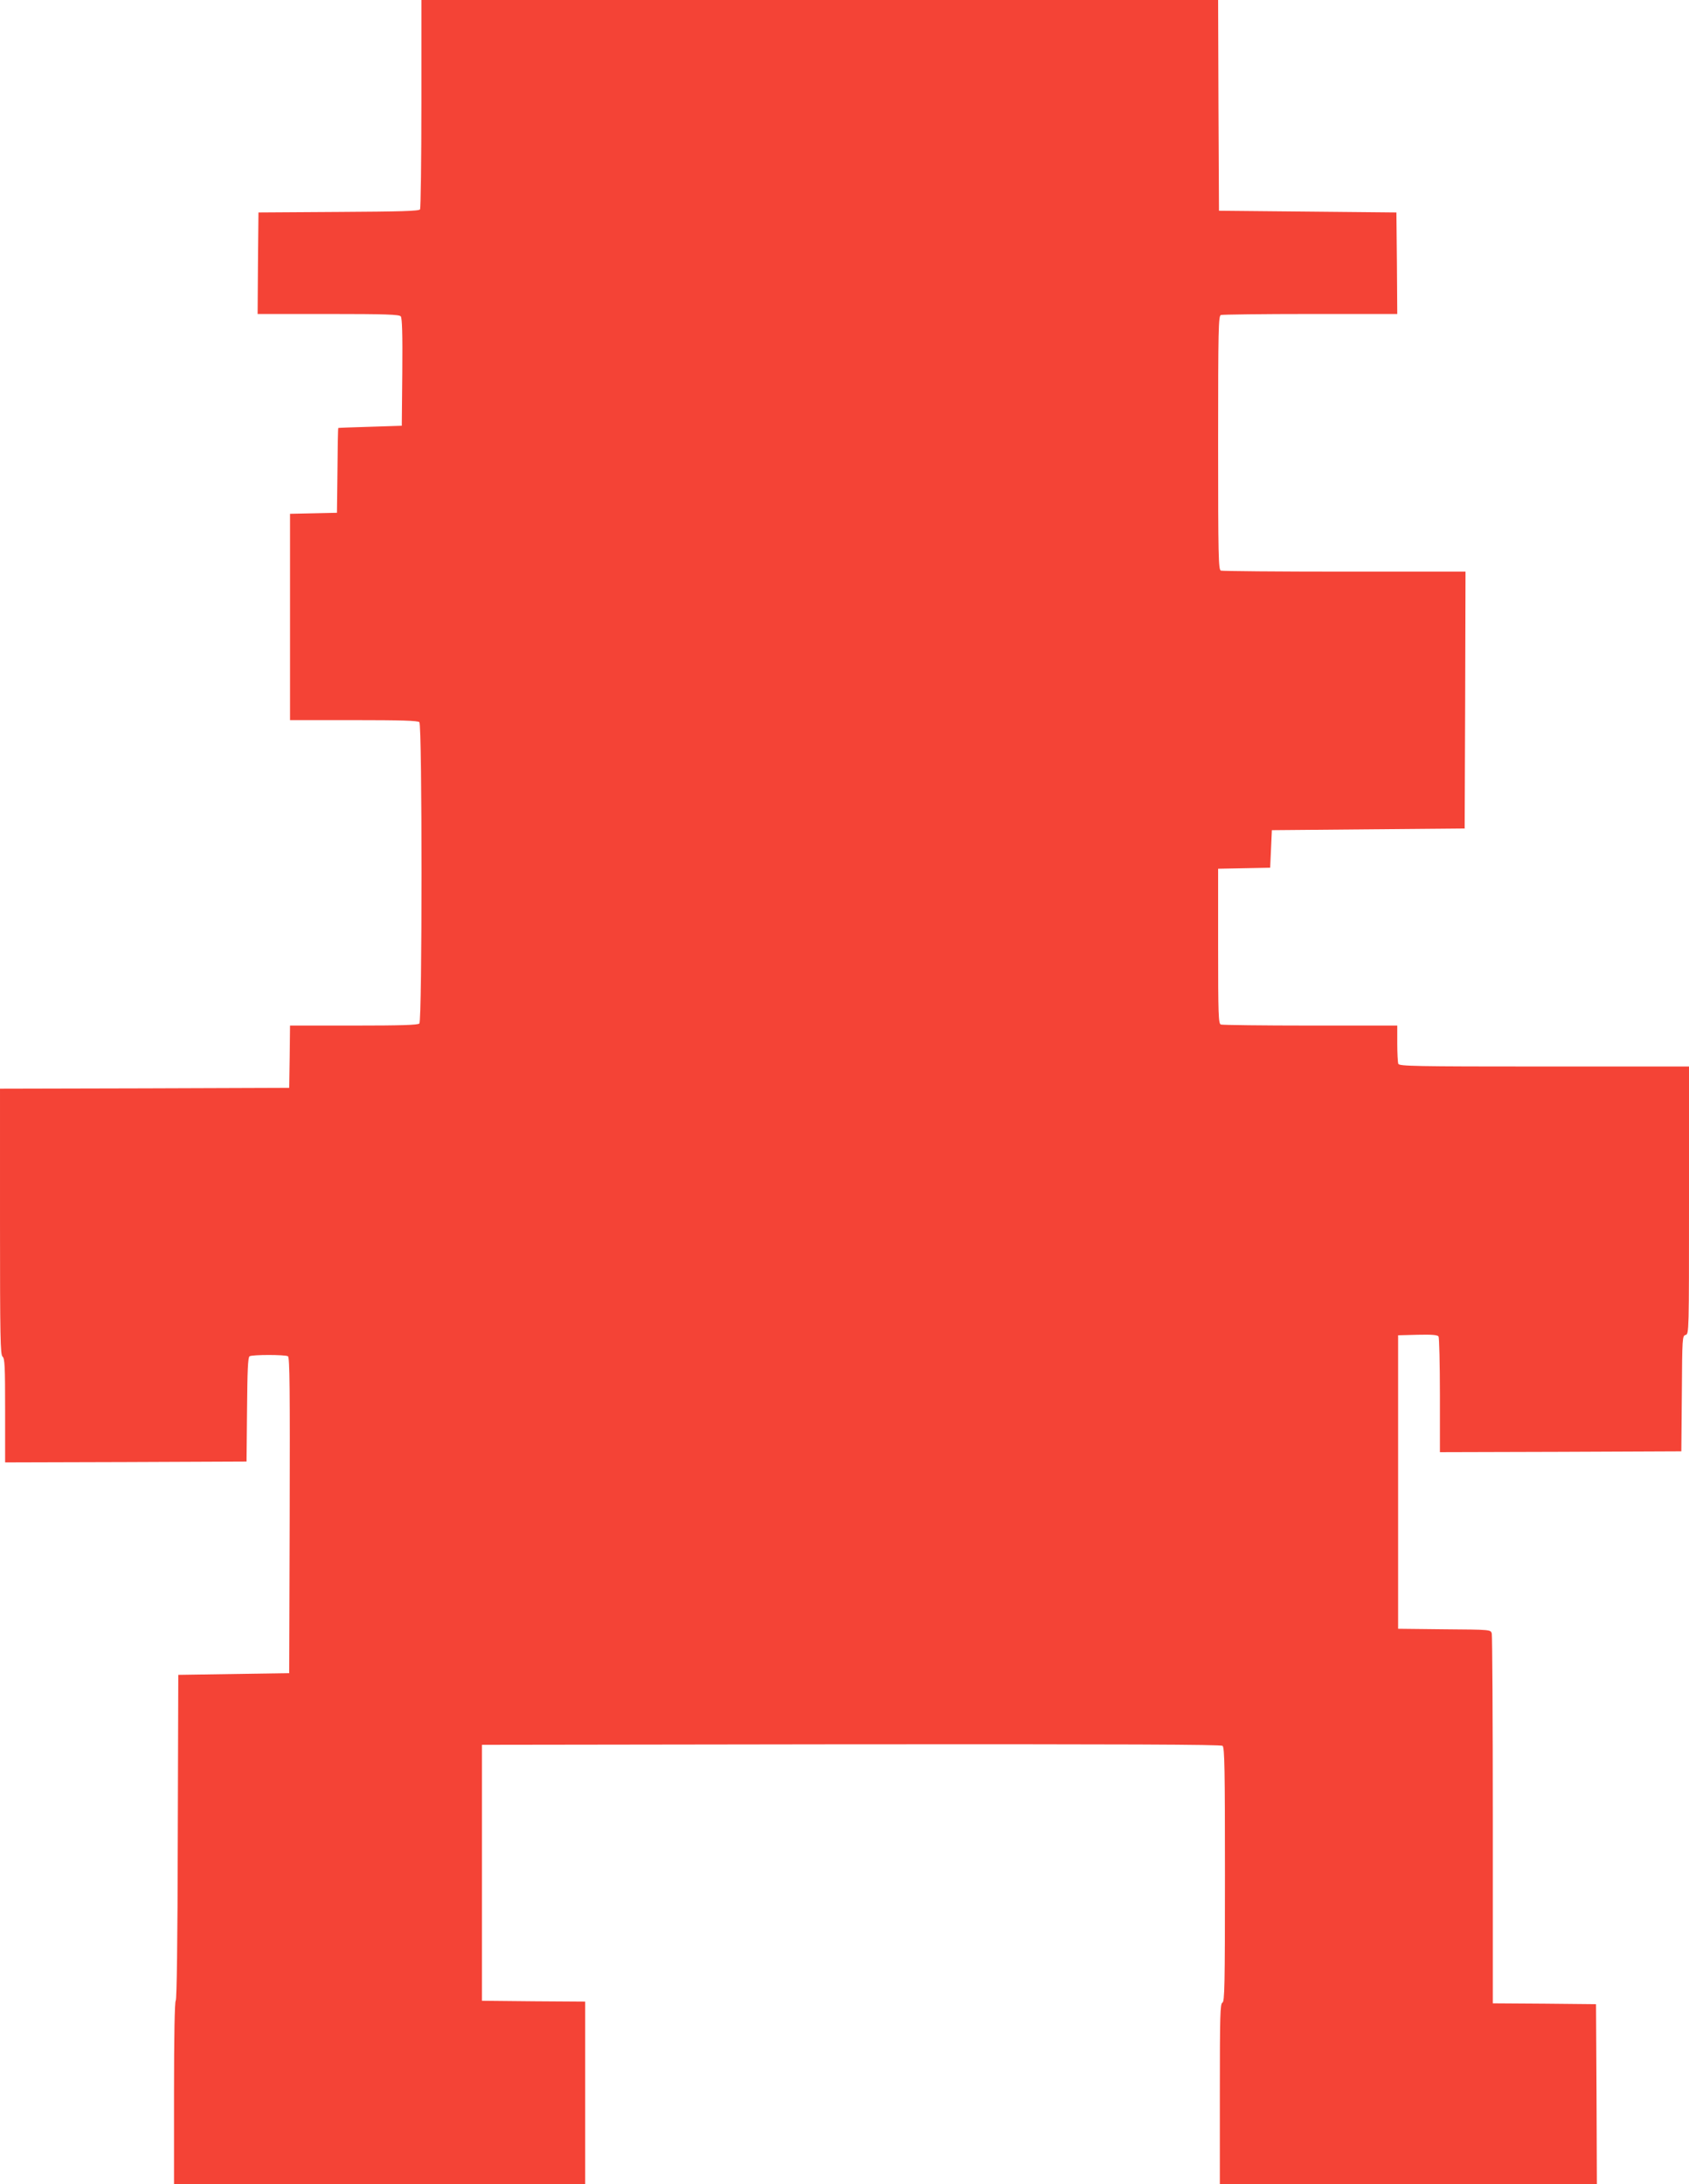 <?xml version="1.0" standalone="no"?>
<!DOCTYPE svg PUBLIC "-//W3C//DTD SVG 20010904//EN"
 "http://www.w3.org/TR/2001/REC-SVG-20010904/DTD/svg10.dtd">
<svg version="1.0" xmlns="http://www.w3.org/2000/svg"
 width="990pt" height="1280pt" viewBox="0 0 990 1280"
 preserveAspectRatio="xMidYMid meet">
<g transform="translate(0,1280) scale(0.1,-0.1)"
fill="#f44336" stroke="none">
<path d="M2470 12193 c0 -335 -4 -614 -8 -620 -6 -10 -117 -13 -478 -15 l-469
-3 -3 -297 -2 -298 414 0 c338 0 416 -3 425 -14 8 -9 11 -104 9 -327 l-3 -314
-185 -6 c-102 -3 -186 -6 -187 -7 -2 -1 -4 -113 -5 -249 l-3 -248 -137 -3
-138 -3 0 -604 0 -605 373 0 c277 0 376 -3 385 -12 17 -17 17 -1749 0 -1766
-9 -9 -108 -12 -385 -12 l-373 0 -2 -182 -3 -183 -847 -3 -848 -2 0 -779 c0
-680 2 -780 15 -791 13 -11 15 -58 15 -316 l0 -304 707 2 708 3 3 305 c2 228
5 306 15 312 16 10 208 10 225 0 10 -7 12 -200 10 -933 l-3 -924 -325 -5 -325
-5 -3 -950 c-1 -613 -6 -953 -12 -959 -6 -6 -10 -203 -10 -543 l0 -533 1205 0
1205 0 0 535 0 535 -302 2 -303 3 0 750 0 750 2164 3 c1591 1 2167 -1 2177 -9
12 -9 14 -142 14 -756 0 -652 -2 -744 -15 -749 -13 -5 -15 -74 -15 -535 l0
-529 1105 0 1105 0 -2 528 -3 527 -303 3 -302 2 0 1073 c0 589 -3 1082 -6
1094 -6 23 -6 23 -278 25 l-271 3 0 860 0 860 114 3 c85 2 117 -1 123 -10 4
-7 8 -163 8 -346 l0 -332 708 2 707 3 3 338 c2 329 3 339 22 344 20 5 20 16
20 789 l0 784 -849 0 c-765 0 -849 2 -855 16 -3 9 -6 63 -6 120 l0 104 -509 0
c-280 0 -516 3 -525 6 -14 5 -16 55 -16 460 l0 453 153 3 152 3 5 110 5 110
565 5 565 5 3 753 2 752 -709 0 c-390 0 -716 3 -725 6 -14 6 -16 81 -16 749 0
668 2 743 16 749 9 3 245 6 525 6 l509 0 -2 298 -3 297 -520 5 -520 5 -3 618
-2 617 -2335 0 -2335 0 0 -607z"/>
</g>
</svg>
